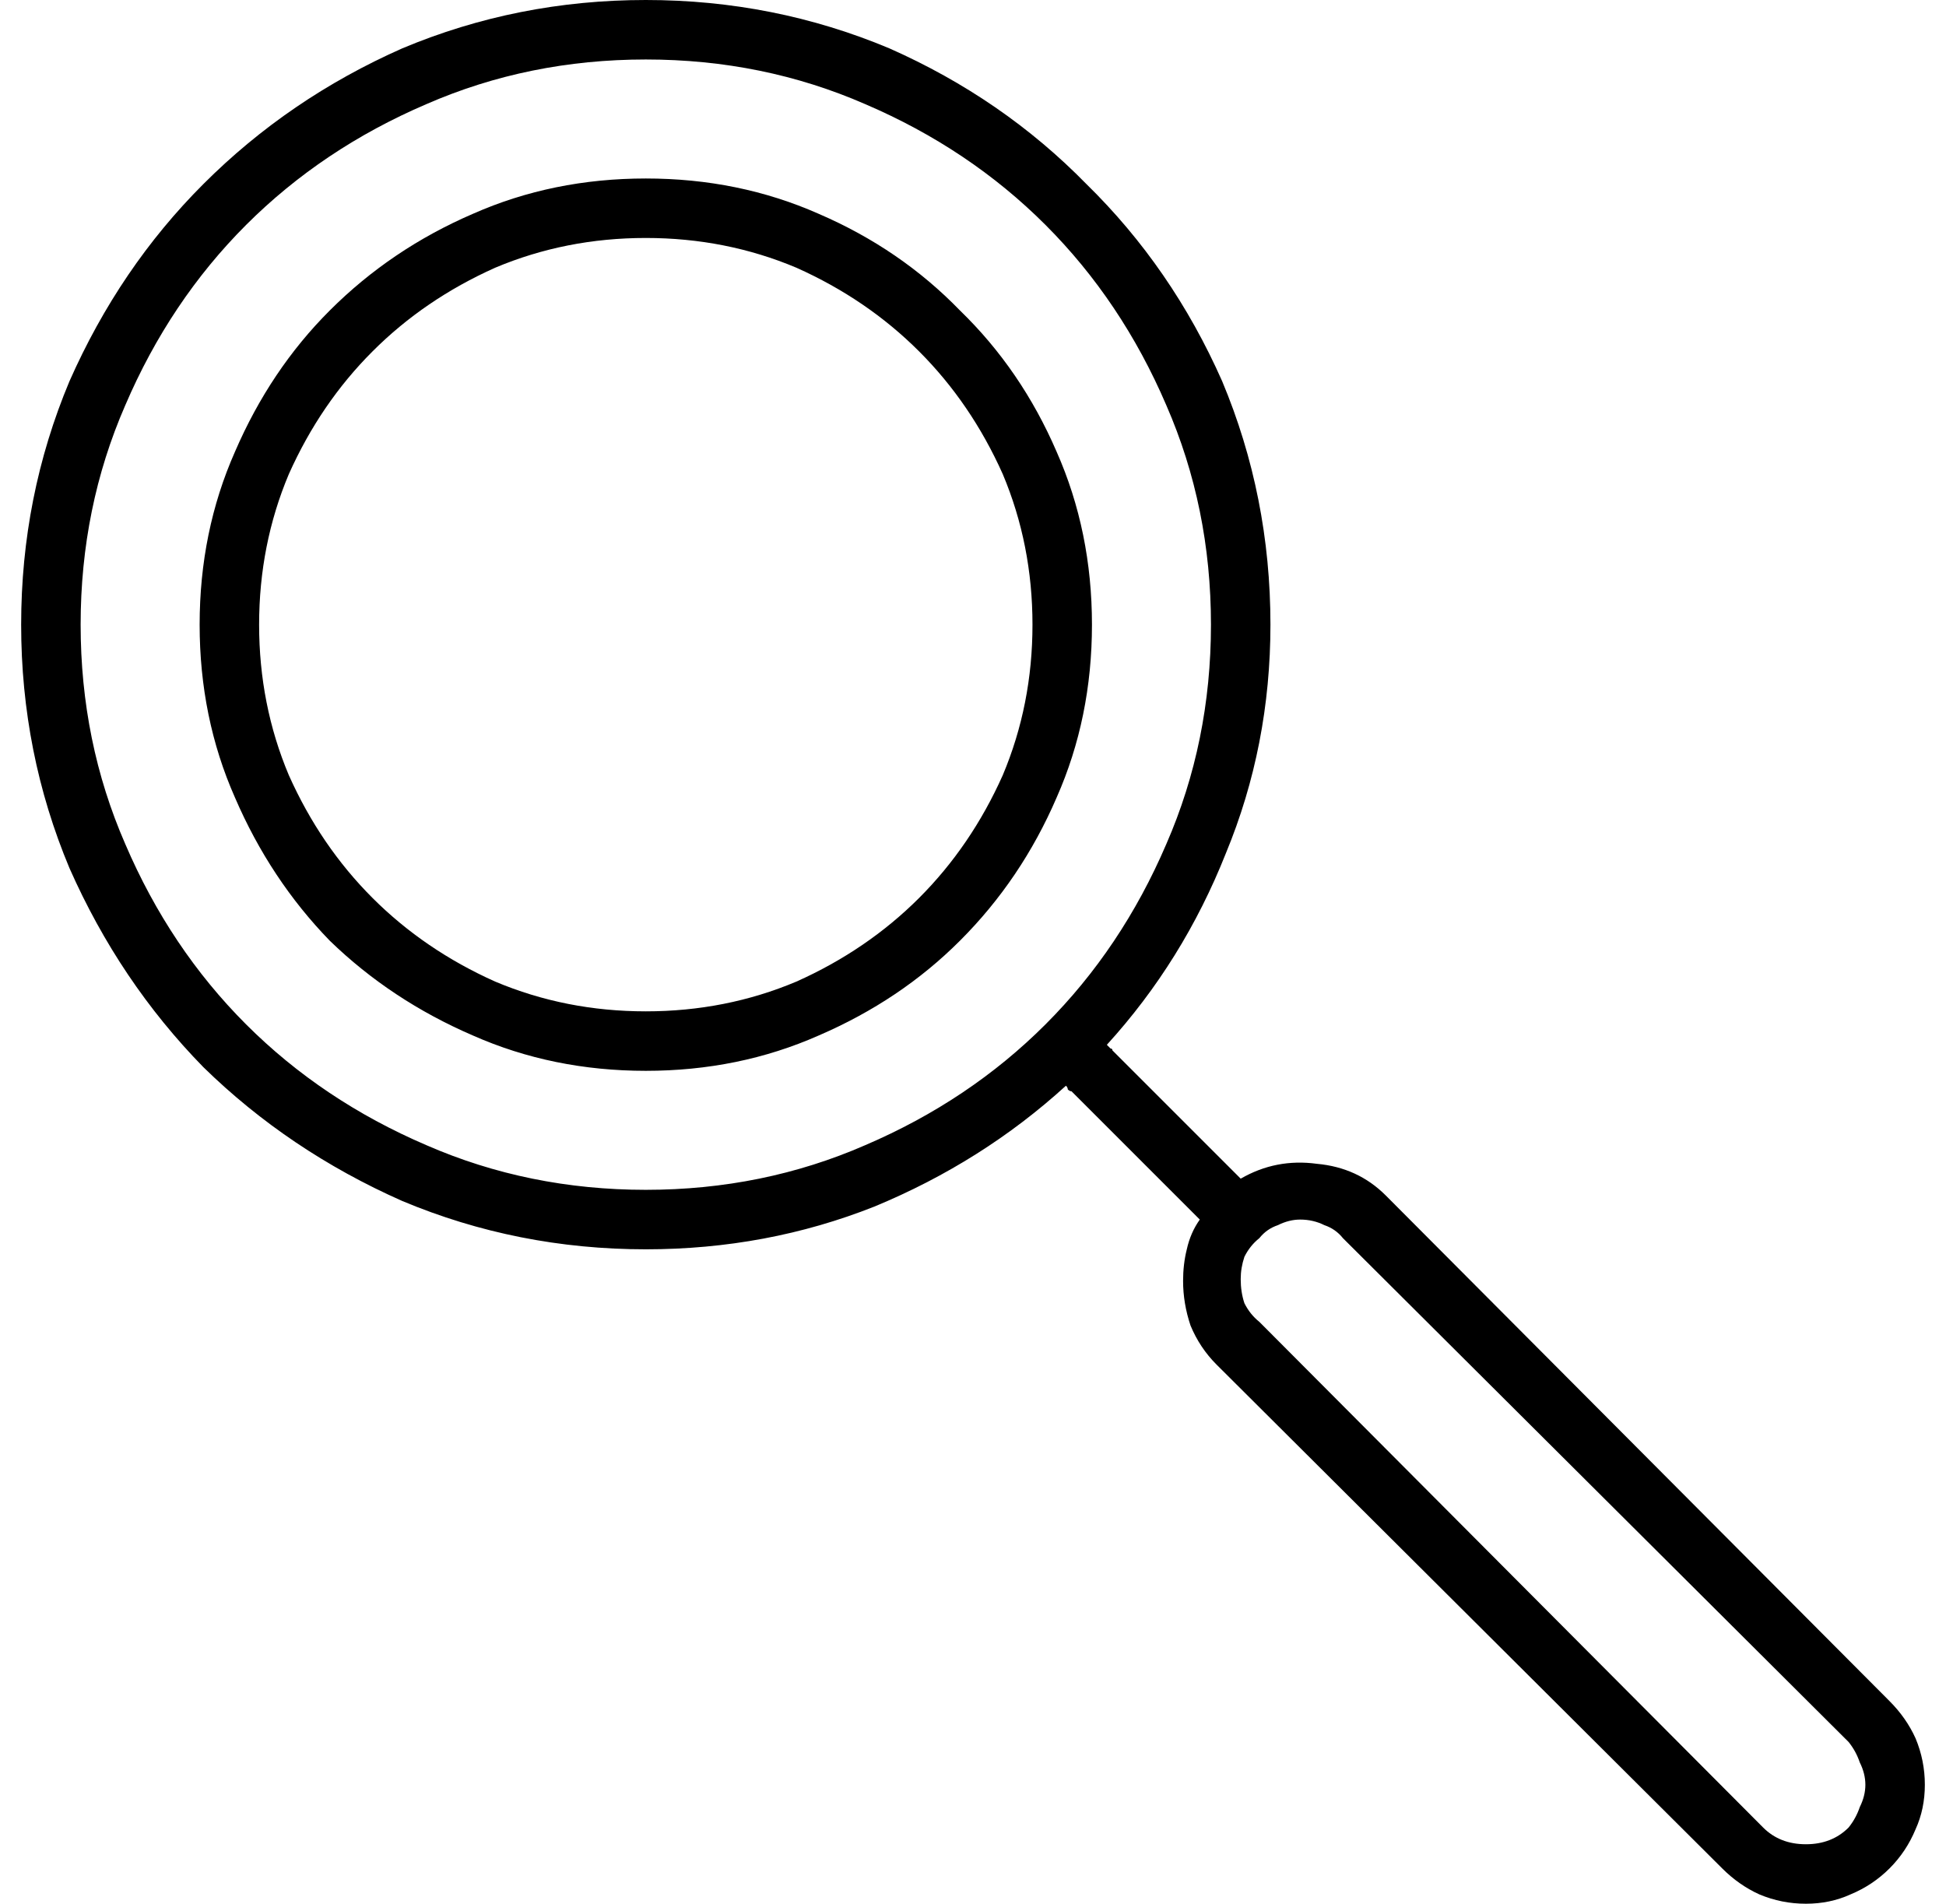 <?xml version="1.0" encoding="UTF-8"?> <svg xmlns="http://www.w3.org/2000/svg" width="46" height="45" viewBox="0 0 46 45" fill="none"><path d="M15.266 0C17.287 0 19.206 0.381 21.023 1.143C22.81 1.934 24.362 3.003 25.681 4.351C27.028 5.669 28.098 7.222 28.889 9.009C29.65 10.825 30.031 12.744 30.031 14.766C30.031 16.67 29.68 18.472 28.977 20.171C28.303 21.87 27.365 23.379 26.164 24.697C26.193 24.727 26.223 24.756 26.252 24.785C26.281 24.785 26.296 24.8 26.296 24.829L29.328 27.861C29.885 27.539 30.485 27.422 31.13 27.51C31.774 27.568 32.316 27.817 32.756 28.257L44.665 40.21C44.929 40.474 45.134 40.767 45.28 41.089C45.427 41.44 45.5 41.807 45.5 42.188C45.5 42.568 45.427 42.92 45.28 43.242C45.134 43.594 44.929 43.901 44.665 44.165C44.401 44.429 44.094 44.634 43.742 44.78C43.42 44.927 43.068 45 42.688 45C42.307 45 41.94 44.927 41.589 44.78C41.267 44.634 40.974 44.429 40.71 44.165L28.757 32.256C28.493 31.992 28.288 31.685 28.142 31.333C28.024 30.981 27.966 30.63 27.966 30.278C27.966 30.015 27.995 29.766 28.054 29.531C28.112 29.268 28.215 29.033 28.361 28.828L25.329 25.796C25.3 25.796 25.27 25.781 25.241 25.752C25.241 25.723 25.227 25.693 25.197 25.664C23.879 26.865 22.37 27.817 20.671 28.52C18.972 29.194 17.17 29.531 15.266 29.531C13.244 29.531 11.325 29.15 9.509 28.389C7.722 27.598 6.154 26.543 4.807 25.225C3.488 23.877 2.434 22.31 1.643 20.523C0.881 18.706 0.5 16.787 0.5 14.766C0.5 12.744 0.881 10.825 1.643 9.009C2.434 7.222 3.488 5.669 4.807 4.351C6.154 3.003 7.722 1.934 9.509 1.143C11.325 0.381 13.244 0 15.266 0ZM31.745 29.268C31.628 29.121 31.481 29.019 31.306 28.96C31.13 28.872 30.939 28.828 30.734 28.828C30.559 28.828 30.383 28.872 30.207 28.96C30.031 29.019 29.885 29.121 29.768 29.268C29.621 29.385 29.504 29.531 29.416 29.707C29.357 29.883 29.328 30.059 29.328 30.234C29.328 30.439 29.357 30.63 29.416 30.806C29.504 30.981 29.621 31.128 29.768 31.245L41.677 43.198C41.94 43.462 42.277 43.594 42.688 43.594C43.098 43.594 43.435 43.462 43.698 43.198C43.815 43.052 43.903 42.891 43.962 42.715C44.05 42.539 44.094 42.363 44.094 42.188C44.094 42.012 44.05 41.836 43.962 41.66C43.903 41.484 43.815 41.323 43.698 41.177L31.745 29.268ZM15.266 28.125C17.111 28.125 18.84 27.773 20.451 27.07C22.092 26.367 23.513 25.415 24.714 24.214C25.915 23.013 26.867 21.592 27.57 19.951C28.273 18.34 28.625 16.611 28.625 14.766C28.625 12.92 28.273 11.191 27.57 9.58C26.867 7.939 25.915 6.519 24.714 5.317C23.513 4.116 22.092 3.164 20.451 2.461C18.84 1.758 17.111 1.406 15.266 1.406C13.42 1.406 11.691 1.758 10.08 2.461C8.439 3.164 7.019 4.116 5.817 5.317C4.616 6.519 3.664 7.939 2.961 9.58C2.258 11.191 1.906 12.92 1.906 14.766C1.906 16.611 2.258 18.34 2.961 19.951C3.664 21.592 4.616 23.013 5.817 24.214C7.019 25.415 8.439 26.367 10.08 27.07C11.691 27.773 13.42 28.125 15.266 28.125ZM15.266 4.219C16.73 4.219 18.093 4.497 19.352 5.054C20.642 5.61 21.755 6.372 22.692 7.339C23.659 8.276 24.421 9.39 24.977 10.679C25.534 11.938 25.812 13.301 25.812 14.766C25.812 16.23 25.534 17.593 24.977 18.852C24.421 20.142 23.659 21.27 22.692 22.236C21.755 23.174 20.642 23.921 19.352 24.477C18.093 25.034 16.73 25.312 15.266 25.312C13.801 25.312 12.438 25.034 11.179 24.477C9.89 23.921 8.762 23.174 7.795 22.236C6.857 21.27 6.11 20.142 5.554 18.852C4.997 17.593 4.719 16.23 4.719 14.766C4.719 13.301 4.997 11.938 5.554 10.679C6.11 9.39 6.857 8.276 7.795 7.339C8.762 6.372 9.89 5.61 11.179 5.054C12.438 4.497 13.801 4.219 15.266 4.219ZM15.266 23.906C16.525 23.906 17.712 23.672 18.825 23.203C19.939 22.705 20.905 22.046 21.726 21.226C22.546 20.405 23.205 19.439 23.703 18.325C24.172 17.212 24.406 16.025 24.406 14.766C24.406 13.506 24.172 12.319 23.703 11.206C23.205 10.093 22.546 9.126 21.726 8.306C20.905 7.485 19.939 6.826 18.825 6.328C17.712 5.859 16.525 5.625 15.266 5.625C14.006 5.625 12.819 5.859 11.706 6.328C10.593 6.826 9.626 7.485 8.806 8.306C7.985 9.126 7.326 10.093 6.828 11.206C6.359 12.319 6.125 13.506 6.125 14.766C6.125 16.025 6.359 17.212 6.828 18.325C7.326 19.439 7.985 20.405 8.806 21.226C9.626 22.046 10.593 22.705 11.706 23.203C12.819 23.672 14.006 23.906 15.266 23.906Z" fill="black"></path></svg> 